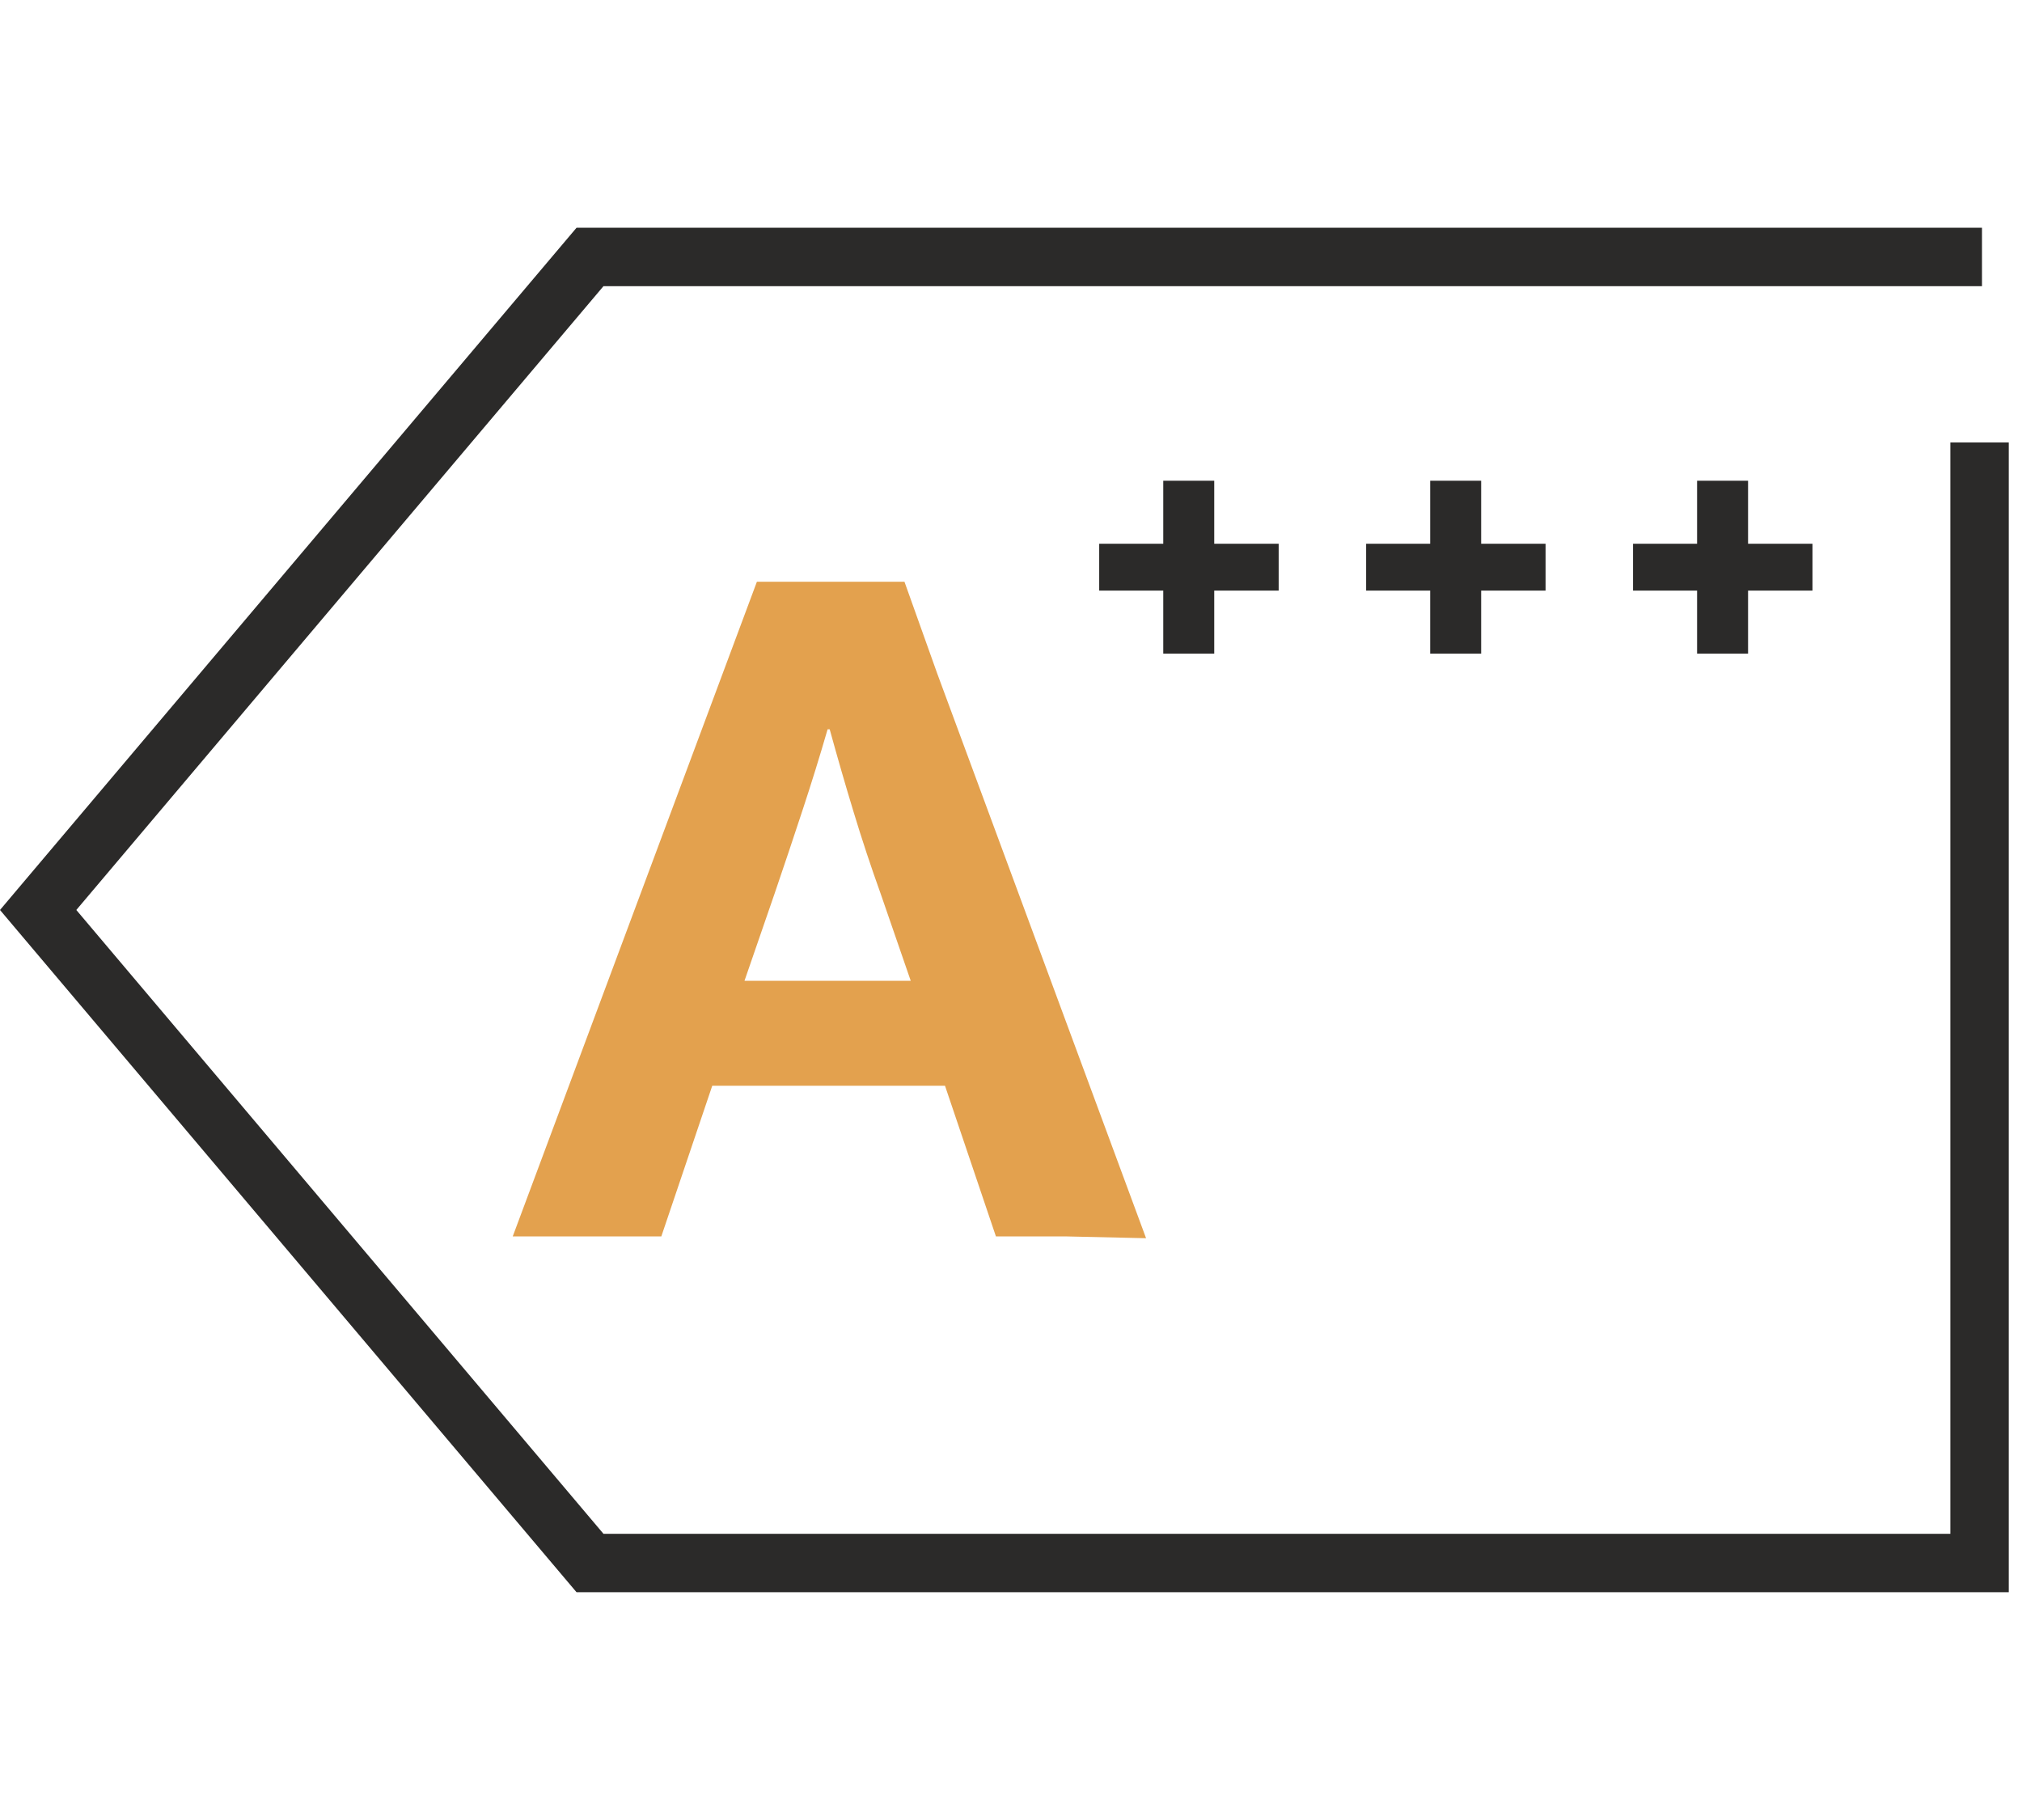 <?xml version="1.0" encoding="UTF-8"?> <svg xmlns="http://www.w3.org/2000/svg" xmlns:xlink="http://www.w3.org/1999/xlink" xml:space="preserve" width="90px" height="81px" style="shape-rendering:geometricPrecision; text-rendering:geometricPrecision; image-rendering:optimizeQuality; fill-rule:evenodd; clip-rule:evenodd" viewBox="0 0 90 81"> <defs> <style type="text/css"> .fil0 {fill:#2B2A29;fill-rule:nonzero} .fil1 {fill:#E3A14E;fill-rule:nonzero} </style> </defs> <g id="Warstwa_x0020_1">  <g id="_634580808"> <polygon id="_634580832" class="fil0" points="89.411,19.691 89.411,69.562 89.411,70.863 88.111,70.863 26.261,70.863 25.662,70.863 25.271,70.401 0.707,41.337 -0,40.499 0.707,39.661 25.271,10.598 25.662,10.136 26.261,10.136 88.219,10.136 88.219,12.736 26.861,12.736 3.397,40.499 26.861,68.263 86.811,68.263 86.811,19.691 "></polygon> <path id="_634580352" class="fil1" d="M33.137 43.651l7.4 0 -1.342 -3.885c-0.432,-1.202 -0.833,-2.413 -1.202,-3.632 -0.37,-1.217 -0.724,-2.443 -1.063,-3.676l-0.093 0c-0.339,1.172 -0.709,2.366 -1.11,3.583 -0.4,1.219 -0.816,2.459 -1.248,3.724l-1.341 3.885zm14.311 11.376l-3.119 0 -2.267 -6.706 -10.359 0 -2.267 6.706 -6.614 0 10.868 -29.137 6.568 0 1.462 4.095m0 0l1.284 3.472 8.008 21.65 -3.565 -0.08"></path> <path id="_634580304" class="fil0" d="M54.046 26.285l0 2.806 -2.269 0 0 -2.806 -2.851 0 0 -2.085 2.851 0 0 -2.805 2.269 0 0 2.805 2.868 0 0 2.085 -2.868 0zm11.881 0l0 2.806 -2.269 0 0 -2.806 -2.851 0 0 -2.085 2.851 0 0 -2.805 2.269 0 0 2.805 2.867 0 0 2.085 -2.867 0zm11.88 0l0 2.806 -2.269 0 0 -2.806 -2.851 0 0 -2.085 2.851 0 0 -2.805 2.269 0 0 2.805 2.867 0 0 2.085 -2.867 0z"></path> </g> </g> </svg> 